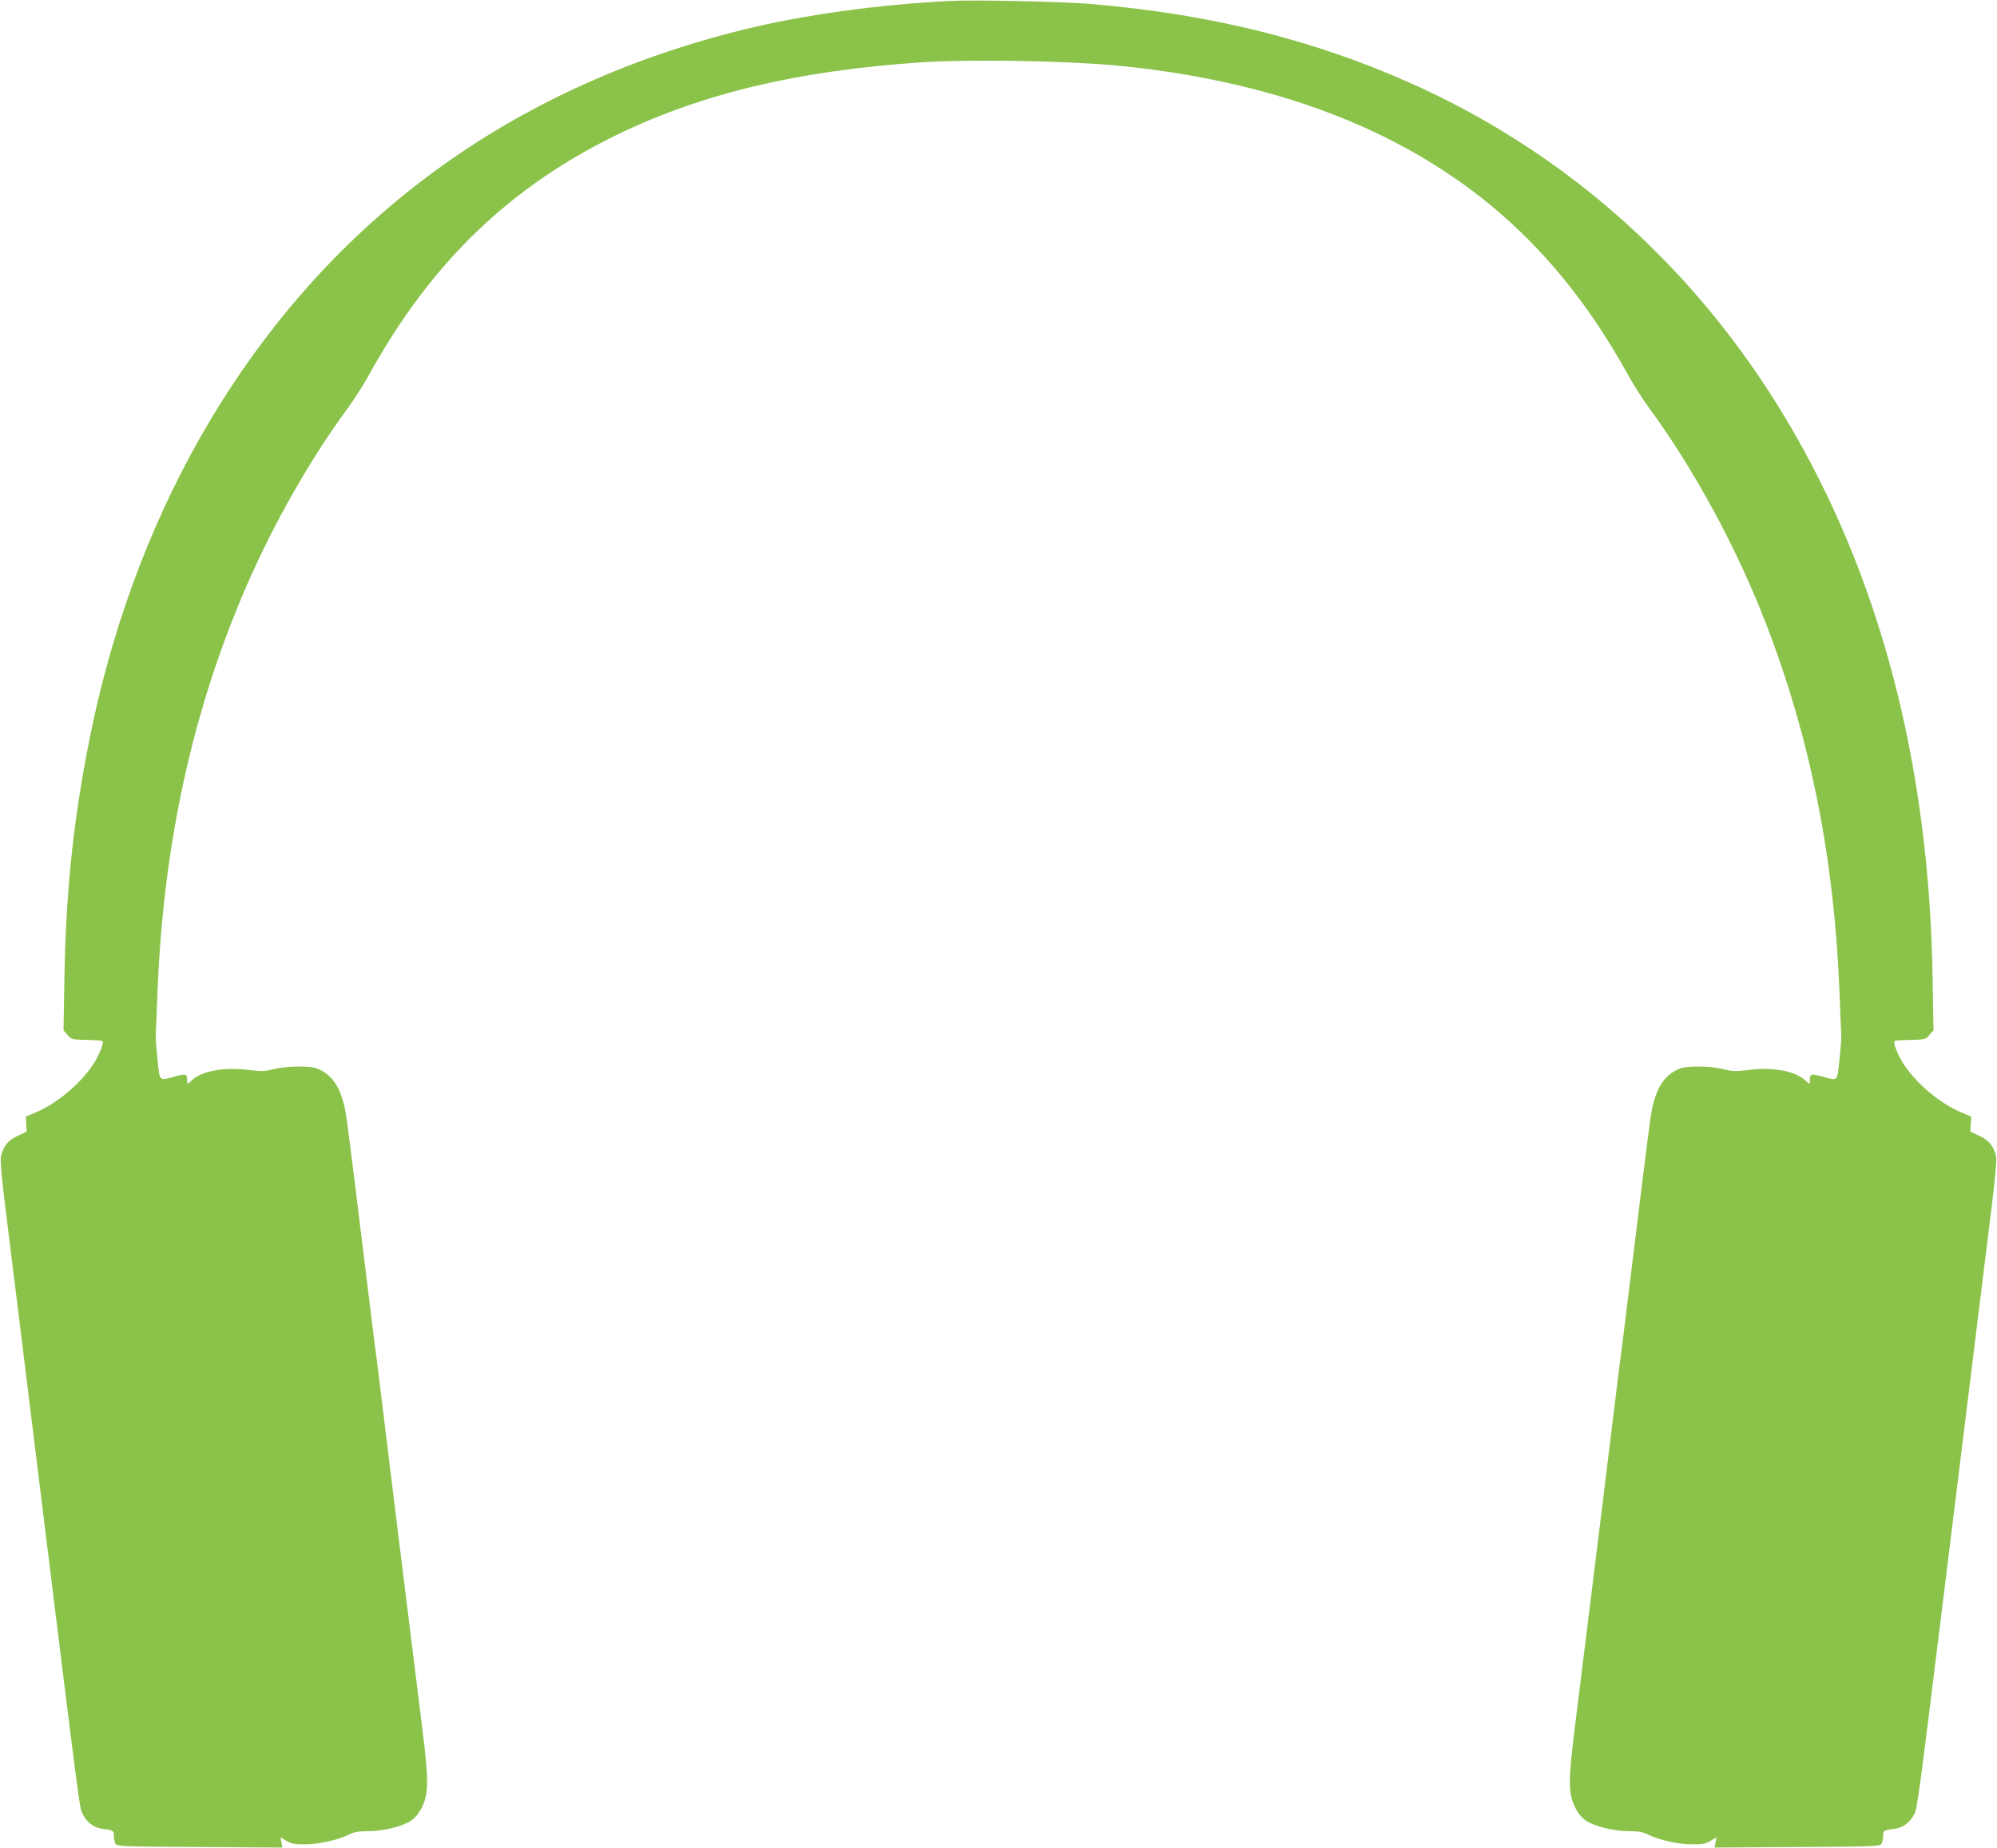 <?xml version="1.0" standalone="no"?>
<!DOCTYPE svg PUBLIC "-//W3C//DTD SVG 20010904//EN"
 "http://www.w3.org/TR/2001/REC-SVG-20010904/DTD/svg10.dtd">
<svg version="1.0" xmlns="http://www.w3.org/2000/svg"
 width="1280pt" height="1185pt" viewBox="0 0 1280 1185"
 preserveAspectRatio="xMidYMid meet">
<g transform="translate(0,1185) scale(0.1,-0.1)"
fill="#8bc34a" stroke="none">
<path d="M6090 11844 c-470 -24 -944 -90 -1325 -184 -1485 -366 -2645 -1214
-3415 -2500 -349 -583 -608 -1252 -759 -1965 -114 -542 -168 -1029 -178 -1605
l-6 -346 26 -29 c24 -29 28 -30 122 -32 54 -1 100 -4 102 -7 10 -10 -20 -88
-58 -147 -82 -126 -233 -253 -369 -310 l-65 -28 3 -48 3 -48 -58 -27 c-63 -29
-95 -70 -108 -138 -3 -20 7 -143 25 -285 17 -137 55 -450 86 -695 30 -245 79
-643 109 -885 296 -2396 284 -2304 305 -2345 28 -55 72 -88 128 -95 69 -9 72
-11 72 -47 0 -18 5 -40 10 -48 11 -18 34 -19 637 -22 l433 -3 -6 33 -6 33 38
-23 c33 -19 52 -23 124 -22 90 1 211 29 280 64 29 15 59 20 118 20 98 0 223
31 277 68 26 18 50 47 69 84 44 90 45 168 2 513 -71 570 -238 1918 -271 2195
-14 113 -29 237 -35 275 -5 39 -16 126 -24 195 -70 575 -147 1197 -157 1255
-27 173 -83 264 -188 305 -46 18 -201 16 -280 -5 -55 -14 -76 -15 -154 -5
-158 21 -305 -6 -369 -67 -27 -25 -28 -26 -28 -6 0 49 -6 51 -78 32 -104 -29
-97 -36 -112 104 -7 67 -13 138 -12 157 1 19 7 150 12 290 38 948 227 1806
573 2600 175 402 412 817 651 1140 38 52 101 151 138 219 393 709 901 1198
1593 1532 542 261 1151 406 1935 459 311 21 922 11 1255 -20 633 -60 1203
-209 1680 -439 692 -334 1200 -823 1593 -1532 37 -68 100 -167 138 -219 287
-389 566 -902 754 -1390 283 -733 436 -1500 470 -2350 5 -140 11 -271 12 -290
1 -19 -5 -90 -12 -157 -15 -140 -8 -133 -112 -104 -72 19 -78 17 -78 -32 0
-20 -1 -19 -28 6 -64 61 -211 88 -369 67 -78 -10 -99 -9 -154 5 -79 21 -234
23 -280 5 -105 -41 -161 -132 -188 -305 -10 -58 -87 -680 -157 -1255 -8 -69
-19 -156 -24 -195 -6 -38 -21 -162 -35 -275 -33 -277 -200 -1625 -271 -2195
-43 -345 -42 -423 2 -513 19 -37 43 -66 69 -84 54 -37 179 -68 277 -68 59 0
89 -5 118 -20 69 -35 190 -63 280 -64 72 -1 91 3 124 22 l38 23 -6 -33 -6 -33
433 3 c603 3 626 4 637 22 5 8 10 30 10 48 0 36 3 38 72 47 56 7 100 40 128
95 19 38 24 71 190 1415 82 667 157 1269 209 1695 28 223 69 554 91 735 24
194 39 344 35 365 -13 68 -45 109 -108 138 l-58 27 3 48 3 48 -65 28 c-137 57
-287 185 -369 310 -38 59 -68 137 -58 147 2 3 48 6 102 7 94 2 98 3 122 32
l26 29 -6 346 c-23 1369 -338 2568 -940 3575 -578 967 -1407 1708 -2410 2154
-629 280 -1286 442 -2052 506 -174 15 -741 27 -895 19z"/>
</g>
</svg>

